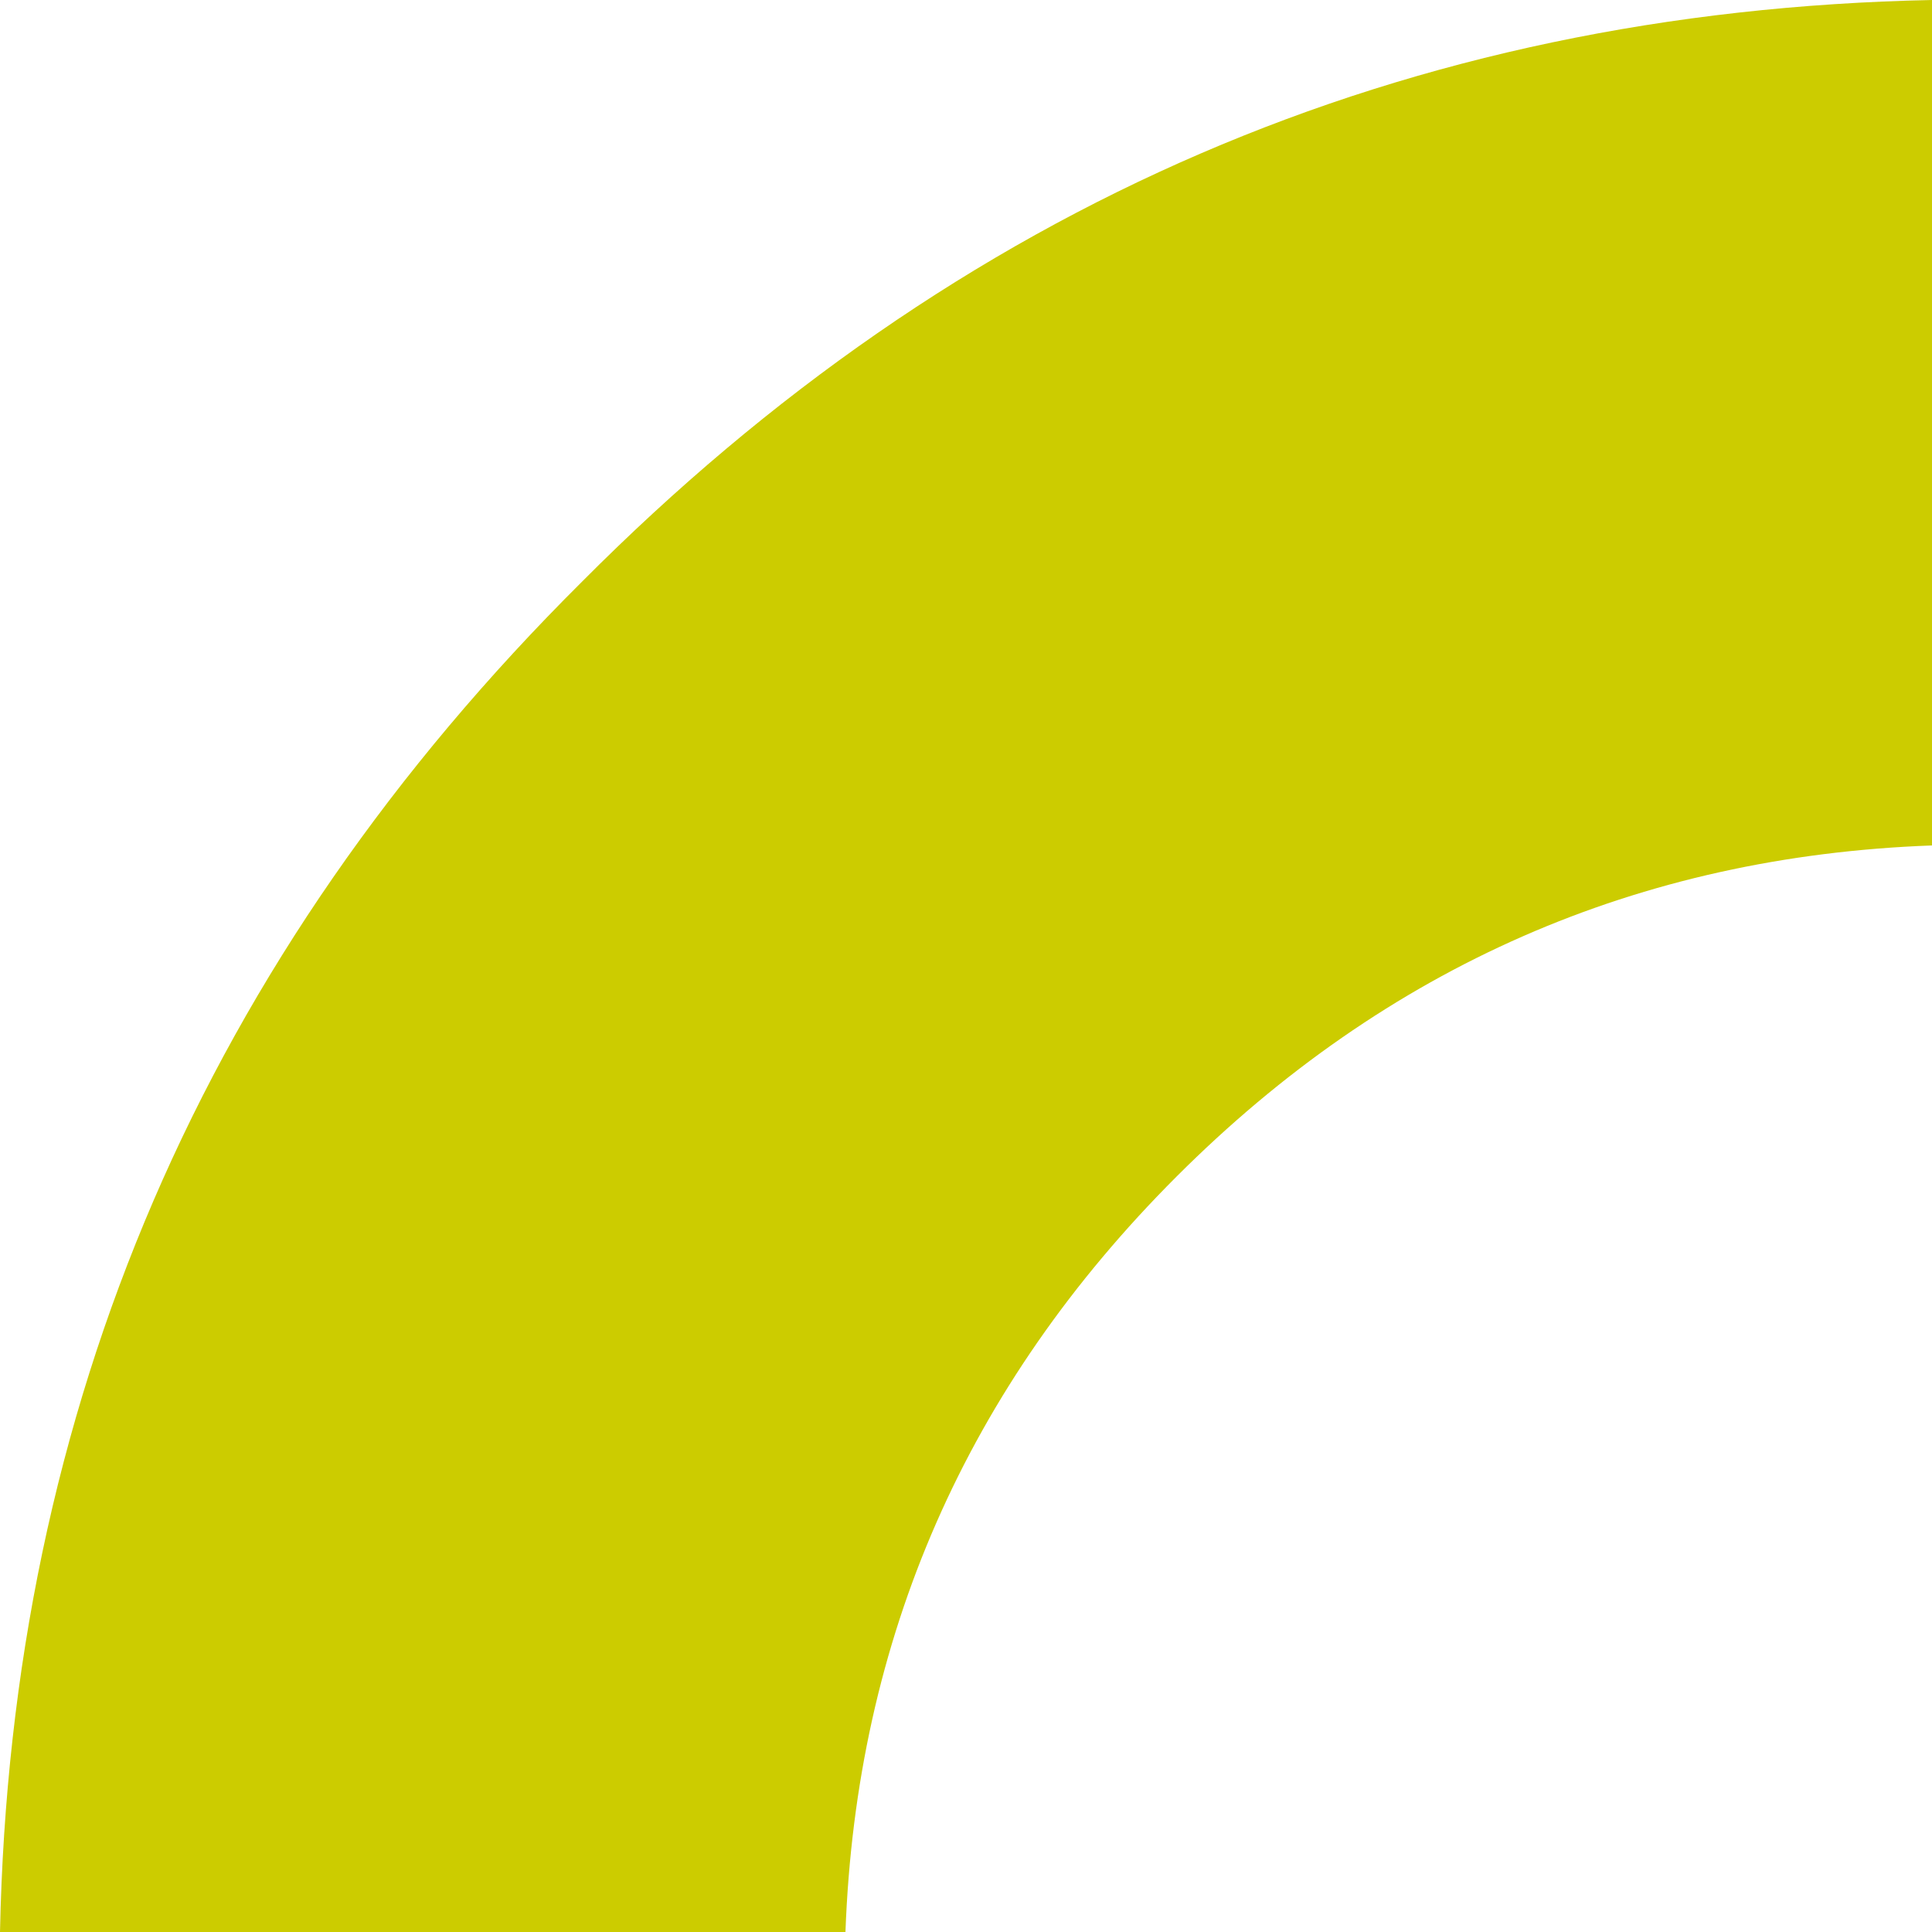 <?xml version="1.0" encoding="UTF-8" standalone="no"?>
<svg xmlns:xlink="http://www.w3.org/1999/xlink" height="30.05px" width="30.05px" xmlns="http://www.w3.org/2000/svg">
  <g transform="matrix(1.0, 0.0, 0.0, 1.0, 30.85, 30.85)">
    <path d="M-21.8 -21.8 Q-13.05 -30.6 -0.8 -30.85 L-0.8 -17.7 Q-7.65 -17.45 -12.55 -12.55 -17.45 -7.65 -17.7 -0.8 L-30.85 -0.8 Q-30.6 -13.05 -21.8 -21.8" fill="#cccc00" fill-rule="evenodd" stroke="none"/>
  </g>
</svg>
